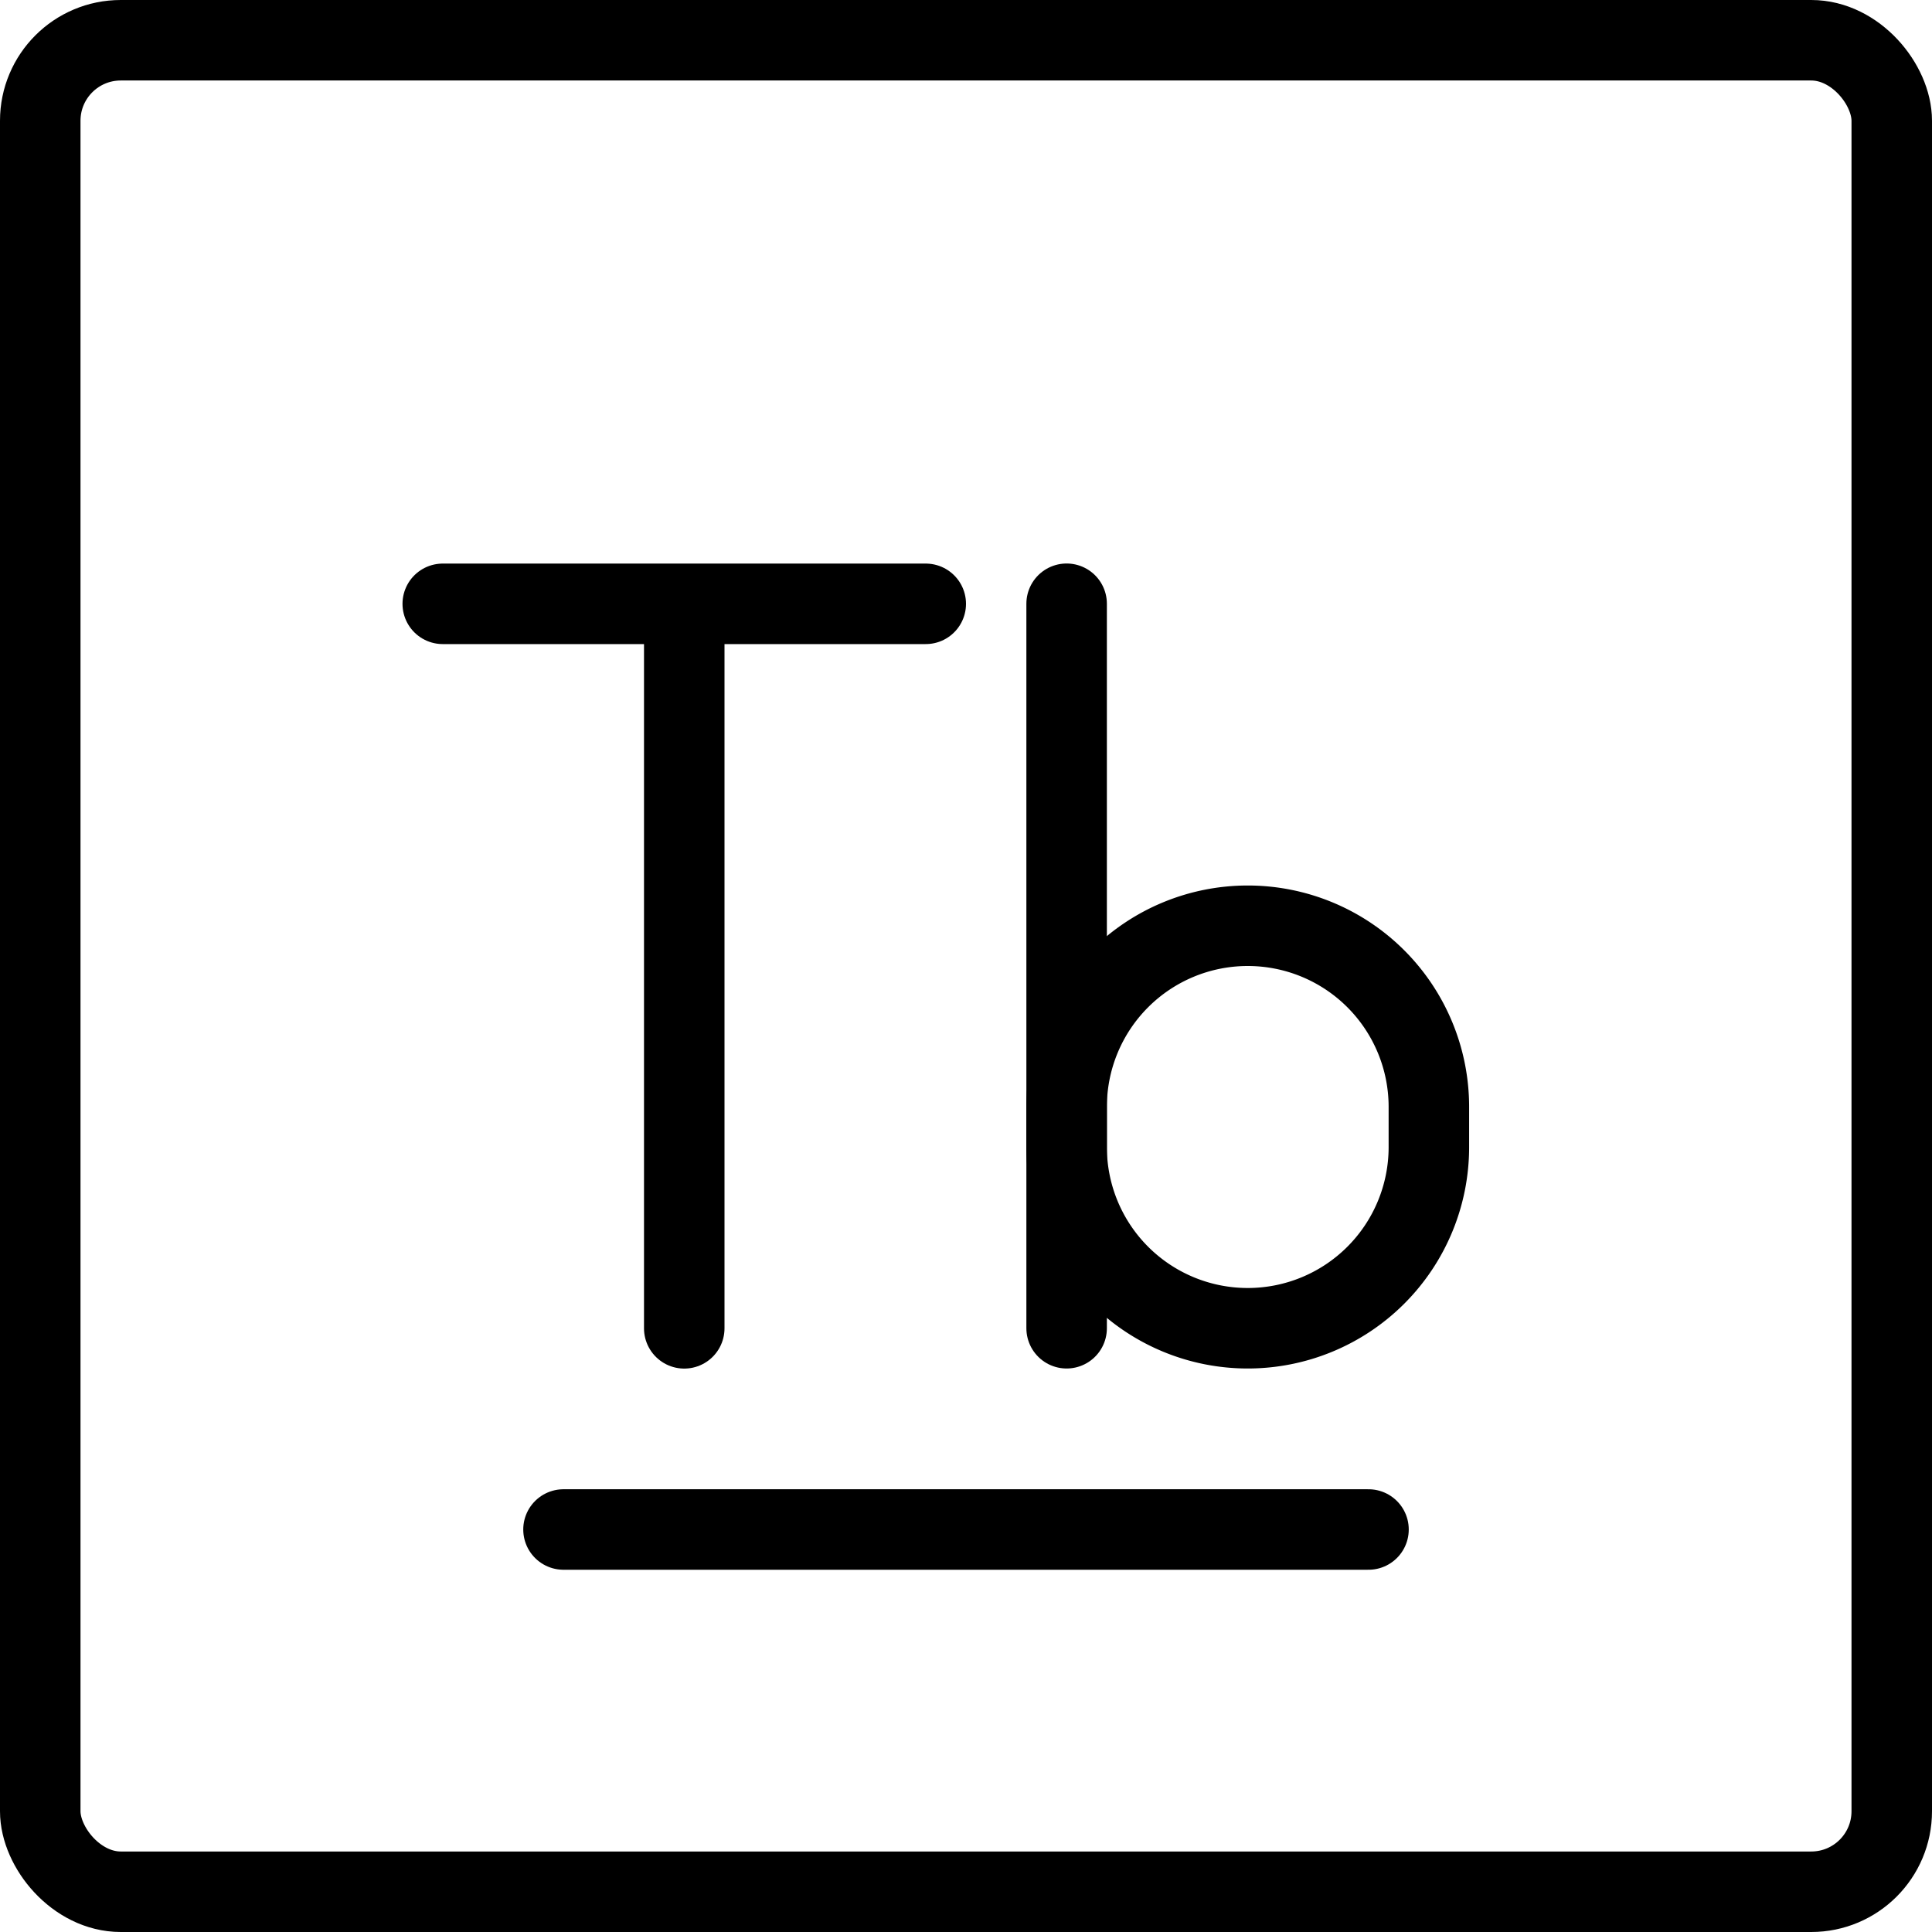 <svg xmlns="http://www.w3.org/2000/svg" fill="none" viewBox="0 0 24 24" stroke="black"><rect width="23" height="23" x=".5" y=".5" stroke-linejoin="round" rx="1"/><path stroke-linecap="round" stroke-linejoin="round" d="M7 19h10m-3.75-2.5v-9"/><path stroke-linejoin="round" d="M13.25 13.75a2.25 2.25 0 0 1 4.5 0v.5a2.25 2.25 0 0 1-4.5 0v-.5Z"/><path stroke-linecap="round" stroke-linejoin="round" d="M8.5 7.501v9m-3-9h6"/></svg>